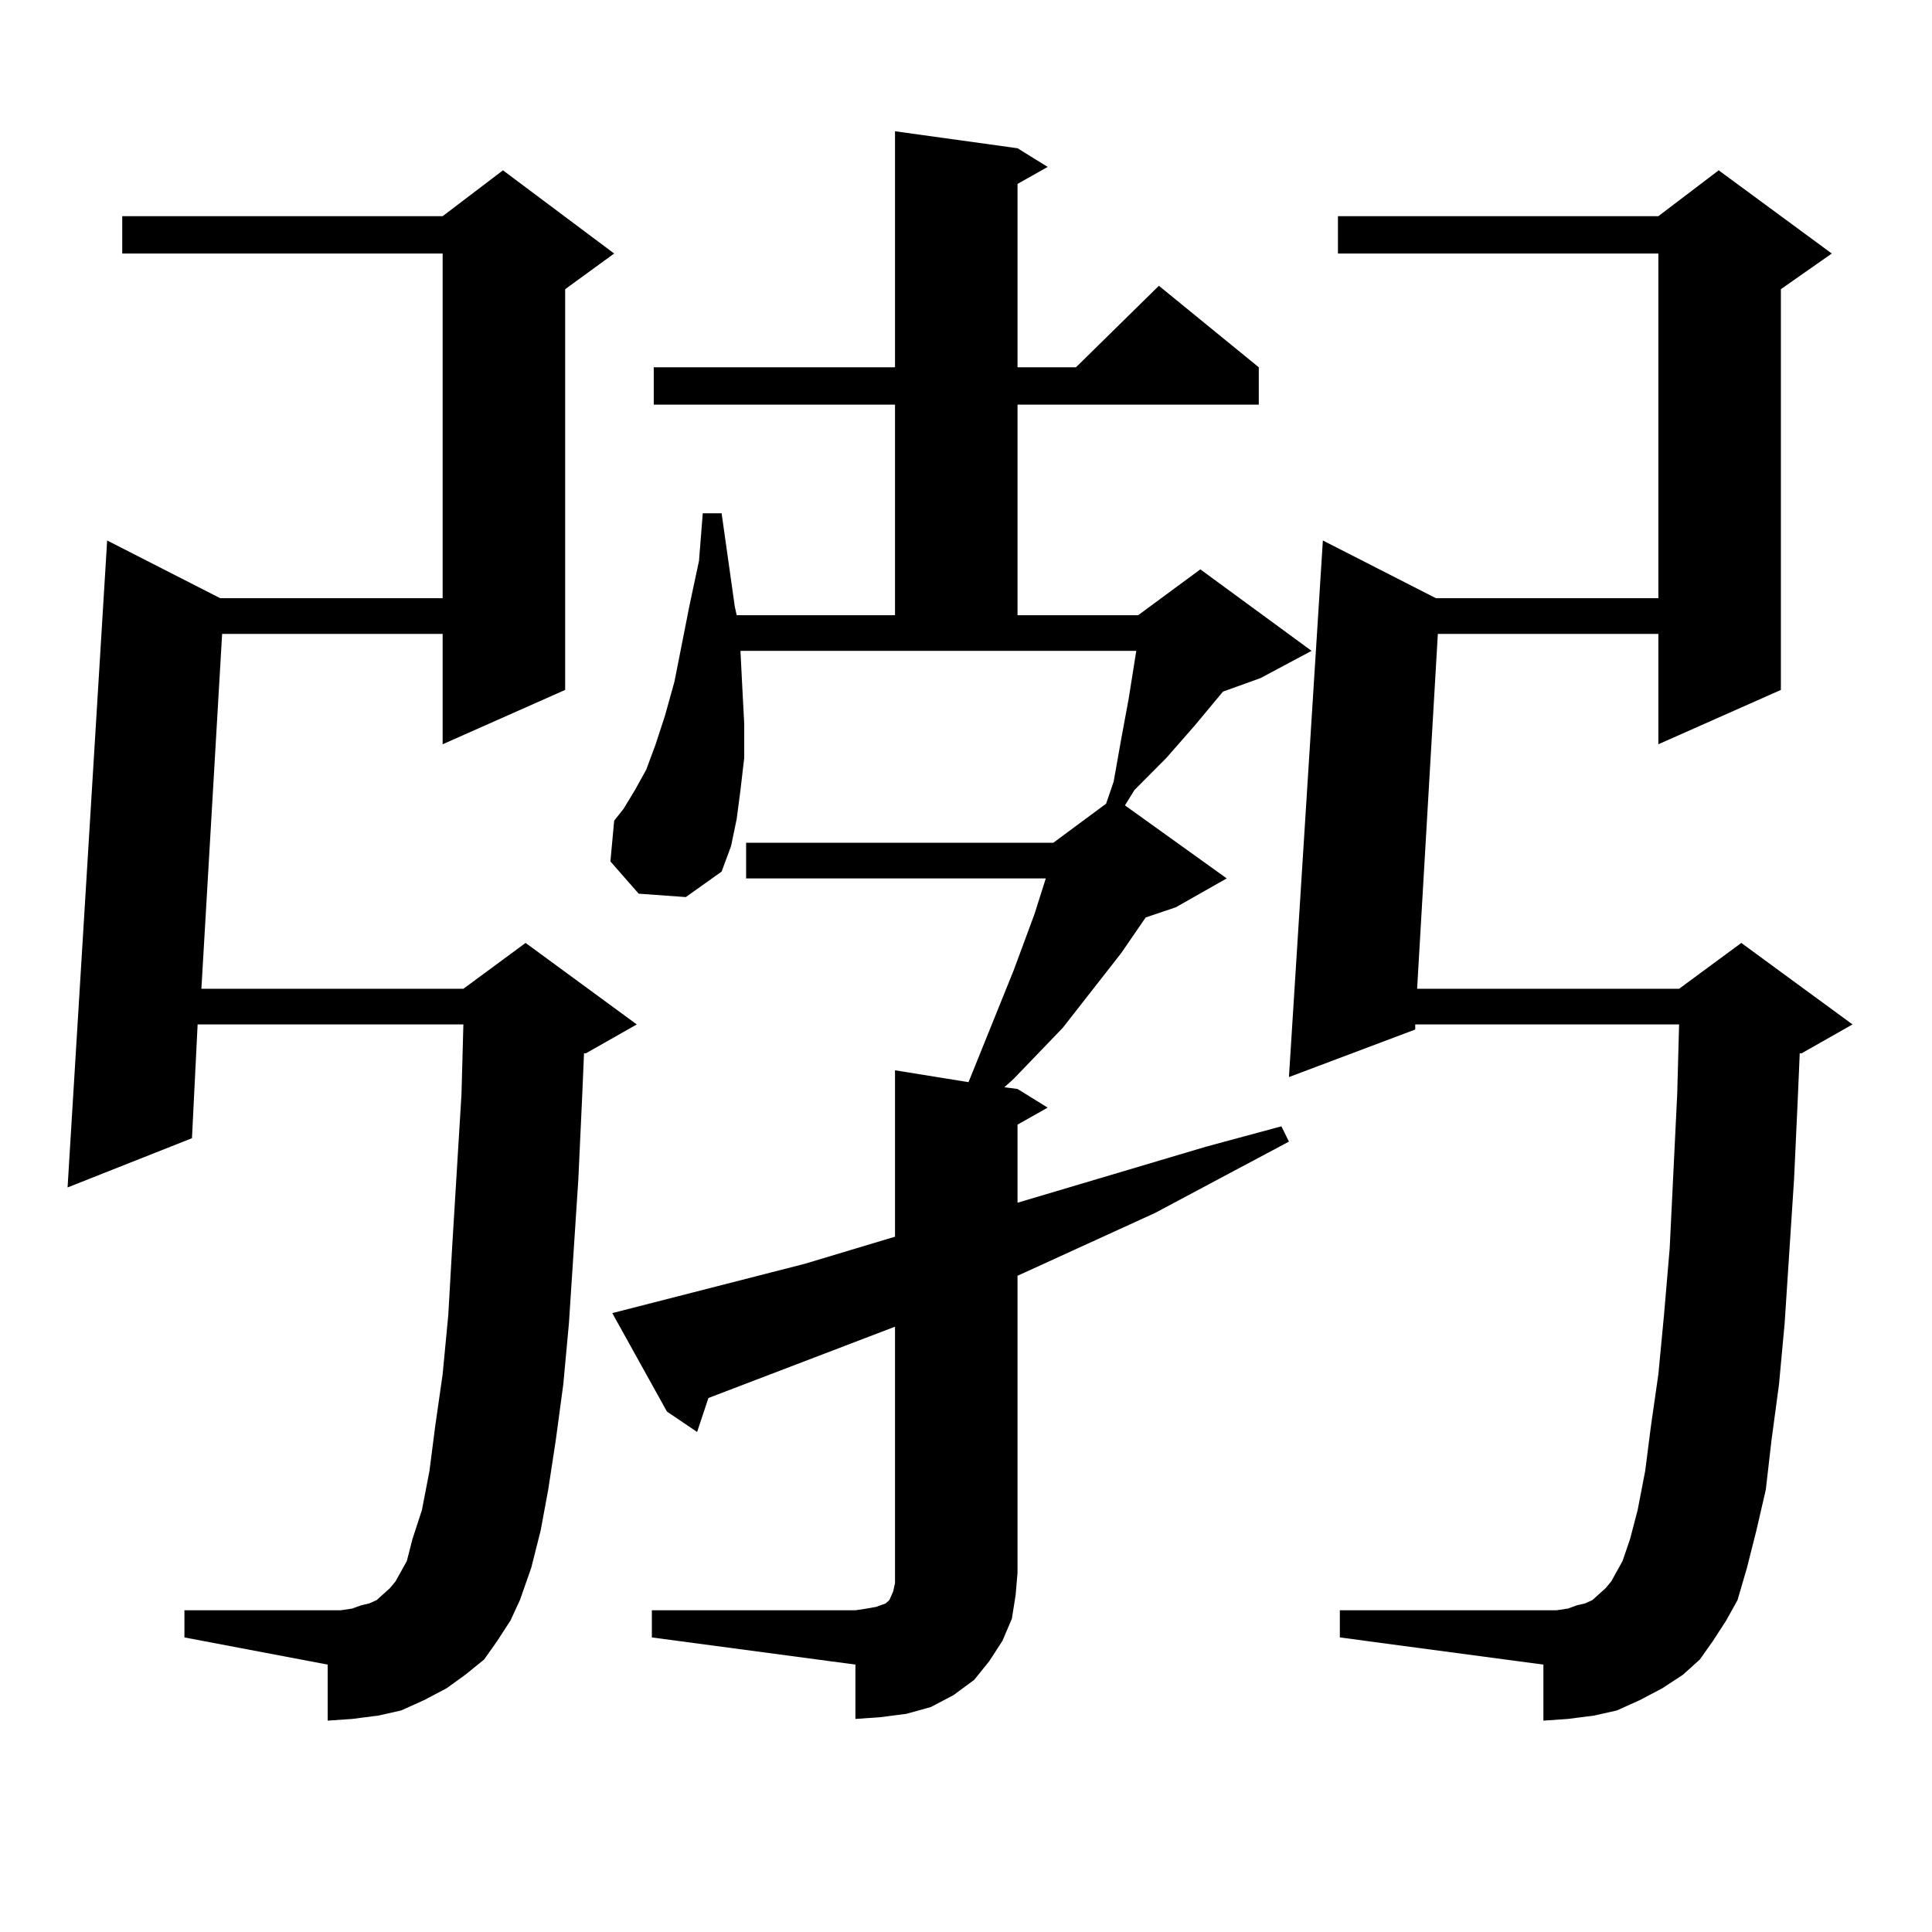 <?xml version="1.0" encoding="utf-8"?>
<!-- Generator: Adobe Illustrator 16.0.0, SVG Export Plug-In . SVG Version: 6.00 Build 0)  -->
<!DOCTYPE svg PUBLIC "-//W3C//DTD SVG 1.1//EN" "http://www.w3.org/Graphics/SVG/1.1/DTD/svg11.dtd">
<svg version="1.1" id="图层_1" xmlns="http://www.w3.org/2000/svg" xmlns:xlink="http://www.w3.org/1999/xlink" x="0px" y="0px"
	 width="1000px" height="1000px" viewBox="0 0 1000 1000" enable-background="new 0 0 1000 1000" xml:space="preserve">
<path d="M257.408,849.289l-6.829,9.668l-9.756,7.91l-9.756,7.031l-11.707,6.152l-11.707,5.273l-11.707,2.637l-13.658,1.758
	l-12.683,0.879v-29.004l-74.145-14.063v-14.063h80.974l5.854-0.879l4.878-1.758l3.902-0.879l3.902-1.758l2.927-2.637l3.902-3.516
	l2.927-3.516l2.927-5.273l2.927-5.273l2.927-11.426l4.878-14.941l3.902-20.215l2.927-22.852l3.902-27.246l2.927-30.762l1.951-34.277
	l4.878-79.98l0.976-36.035H102.29l-2.927,58.887l-64.389,25.488l20.487-334.863l58.535,29.883h115.119V131.223H63.267v-19.336
	h165.85l31.219-23.73l57.56,43.066l-25.365,18.457v207.422l-63.413,28.125v-57.129H114.973l-10.731,183.691h135.606l32.194-23.73
	l57.56,42.188l-26.341,14.941h-0.976l-0.976,22.852l-1.951,42.188l-4.878,74.707l-2.927,31.641l-3.902,29.004l-3.902,25.488
	l-3.902,21.094l-4.878,19.336l-5.854,16.699l-4.878,10.547L257.408,849.289z M337.406,833.469H442.77l5.854-0.879l4.878-0.879
	l4.878-1.758l1.951-1.758l1.951-4.395l0.976-4.395v-5.273V686.691l-96.583,36.914l-5.854,17.578l-15.609-10.547l-28.292-50.977
	l99.51-25.488l46.828-14.063v-86.133l38.048,6.152l23.414-58.008l10.731-29.004l5.854-18.457H386.186v-18.457h159.021l27.316-20.215
	l3.902-11.426l3.902-21.973l3.902-21.094l3.902-24.609H383.259l0.976,19.336l0.976,18.457v17.578l-1.951,16.699l-1.951,14.941
	l-2.927,14.063l-4.878,13.184l-18.536,13.184l-24.39-1.758l-14.634-16.699l1.951-21.094l4.878-6.152l5.854-9.668l5.854-10.547
	l4.878-13.184l4.878-14.941l4.878-17.578l7.805-39.551l4.878-22.852l1.951-24.609h9.756l6.829,48.34l0.976,4.395h81.949V209.445
	H338.382v-19.336h124.875V67.941l63.413,8.789l15.609,9.668l-15.609,8.789v94.922h30.243l42.926-42.188l51.706,42.188v19.336H526.67
	V318.43h62.438l32.194-23.73l57.56,42.188l-26.341,14.063l-19.512,7.031l-14.634,17.578l-14.634,16.699l-16.585,16.699l-4.878,7.91
	l52.682,37.793l-26.341,14.941l-15.609,5.273l-12.683,18.457l-30.243,38.672l-25.365,26.367l-4.878,4.395l6.829,0.879l15.609,9.668
	l-15.609,8.789v40.43l97.559-29.004l39.023-10.547l3.902,7.91l-69.267,36.914l-67.315,30.762l-3.902,1.758v153.809l-0.976,11.426
	l-1.951,12.305l-4.878,11.426l-6.829,10.547l-7.805,9.668l-10.731,7.91l-11.707,6.152l-12.683,3.516l-13.658,1.758l-12.683,0.879
	v-28.125l-105.363-14.063V833.469z M886.661,849.289l-6.829,9.668l-8.78,7.91l-10.731,7.031l-11.707,6.152l-11.707,5.273
	l-11.707,2.637l-13.658,1.758l-12.683,0.879v-29.004l-105.363-14.063v-14.063h112.192l5.854-0.879l4.878-1.758l3.902-0.879
	l3.902-1.758l2.927-2.637l3.902-3.516l2.927-3.516l2.927-5.273l2.927-5.273l3.902-11.426l3.902-14.941l3.902-20.215l2.927-22.852
	l3.902-27.246l2.927-30.762l2.927-34.277l3.902-79.98l0.976-36.035H732.519v2.637l-65.364,24.609l17.561-277.734l58.535,29.883
	h115.119V131.223H692.52v-19.336h165.85l31.219-23.73l58.535,43.066l-26.341,18.457v207.422l-63.413,28.125v-57.129H744.226
	l-10.731,183.691h135.606l32.194-23.73l57.56,42.188l-26.341,14.941h-0.976l-0.976,22.852l-1.951,42.188l-4.878,74.707
	l-2.927,31.641l-3.902,29.004l-2.927,25.488L909.1,792.16l-4.878,19.336l-4.878,16.699l-5.854,10.547L886.661,849.289z"/>
</svg>
